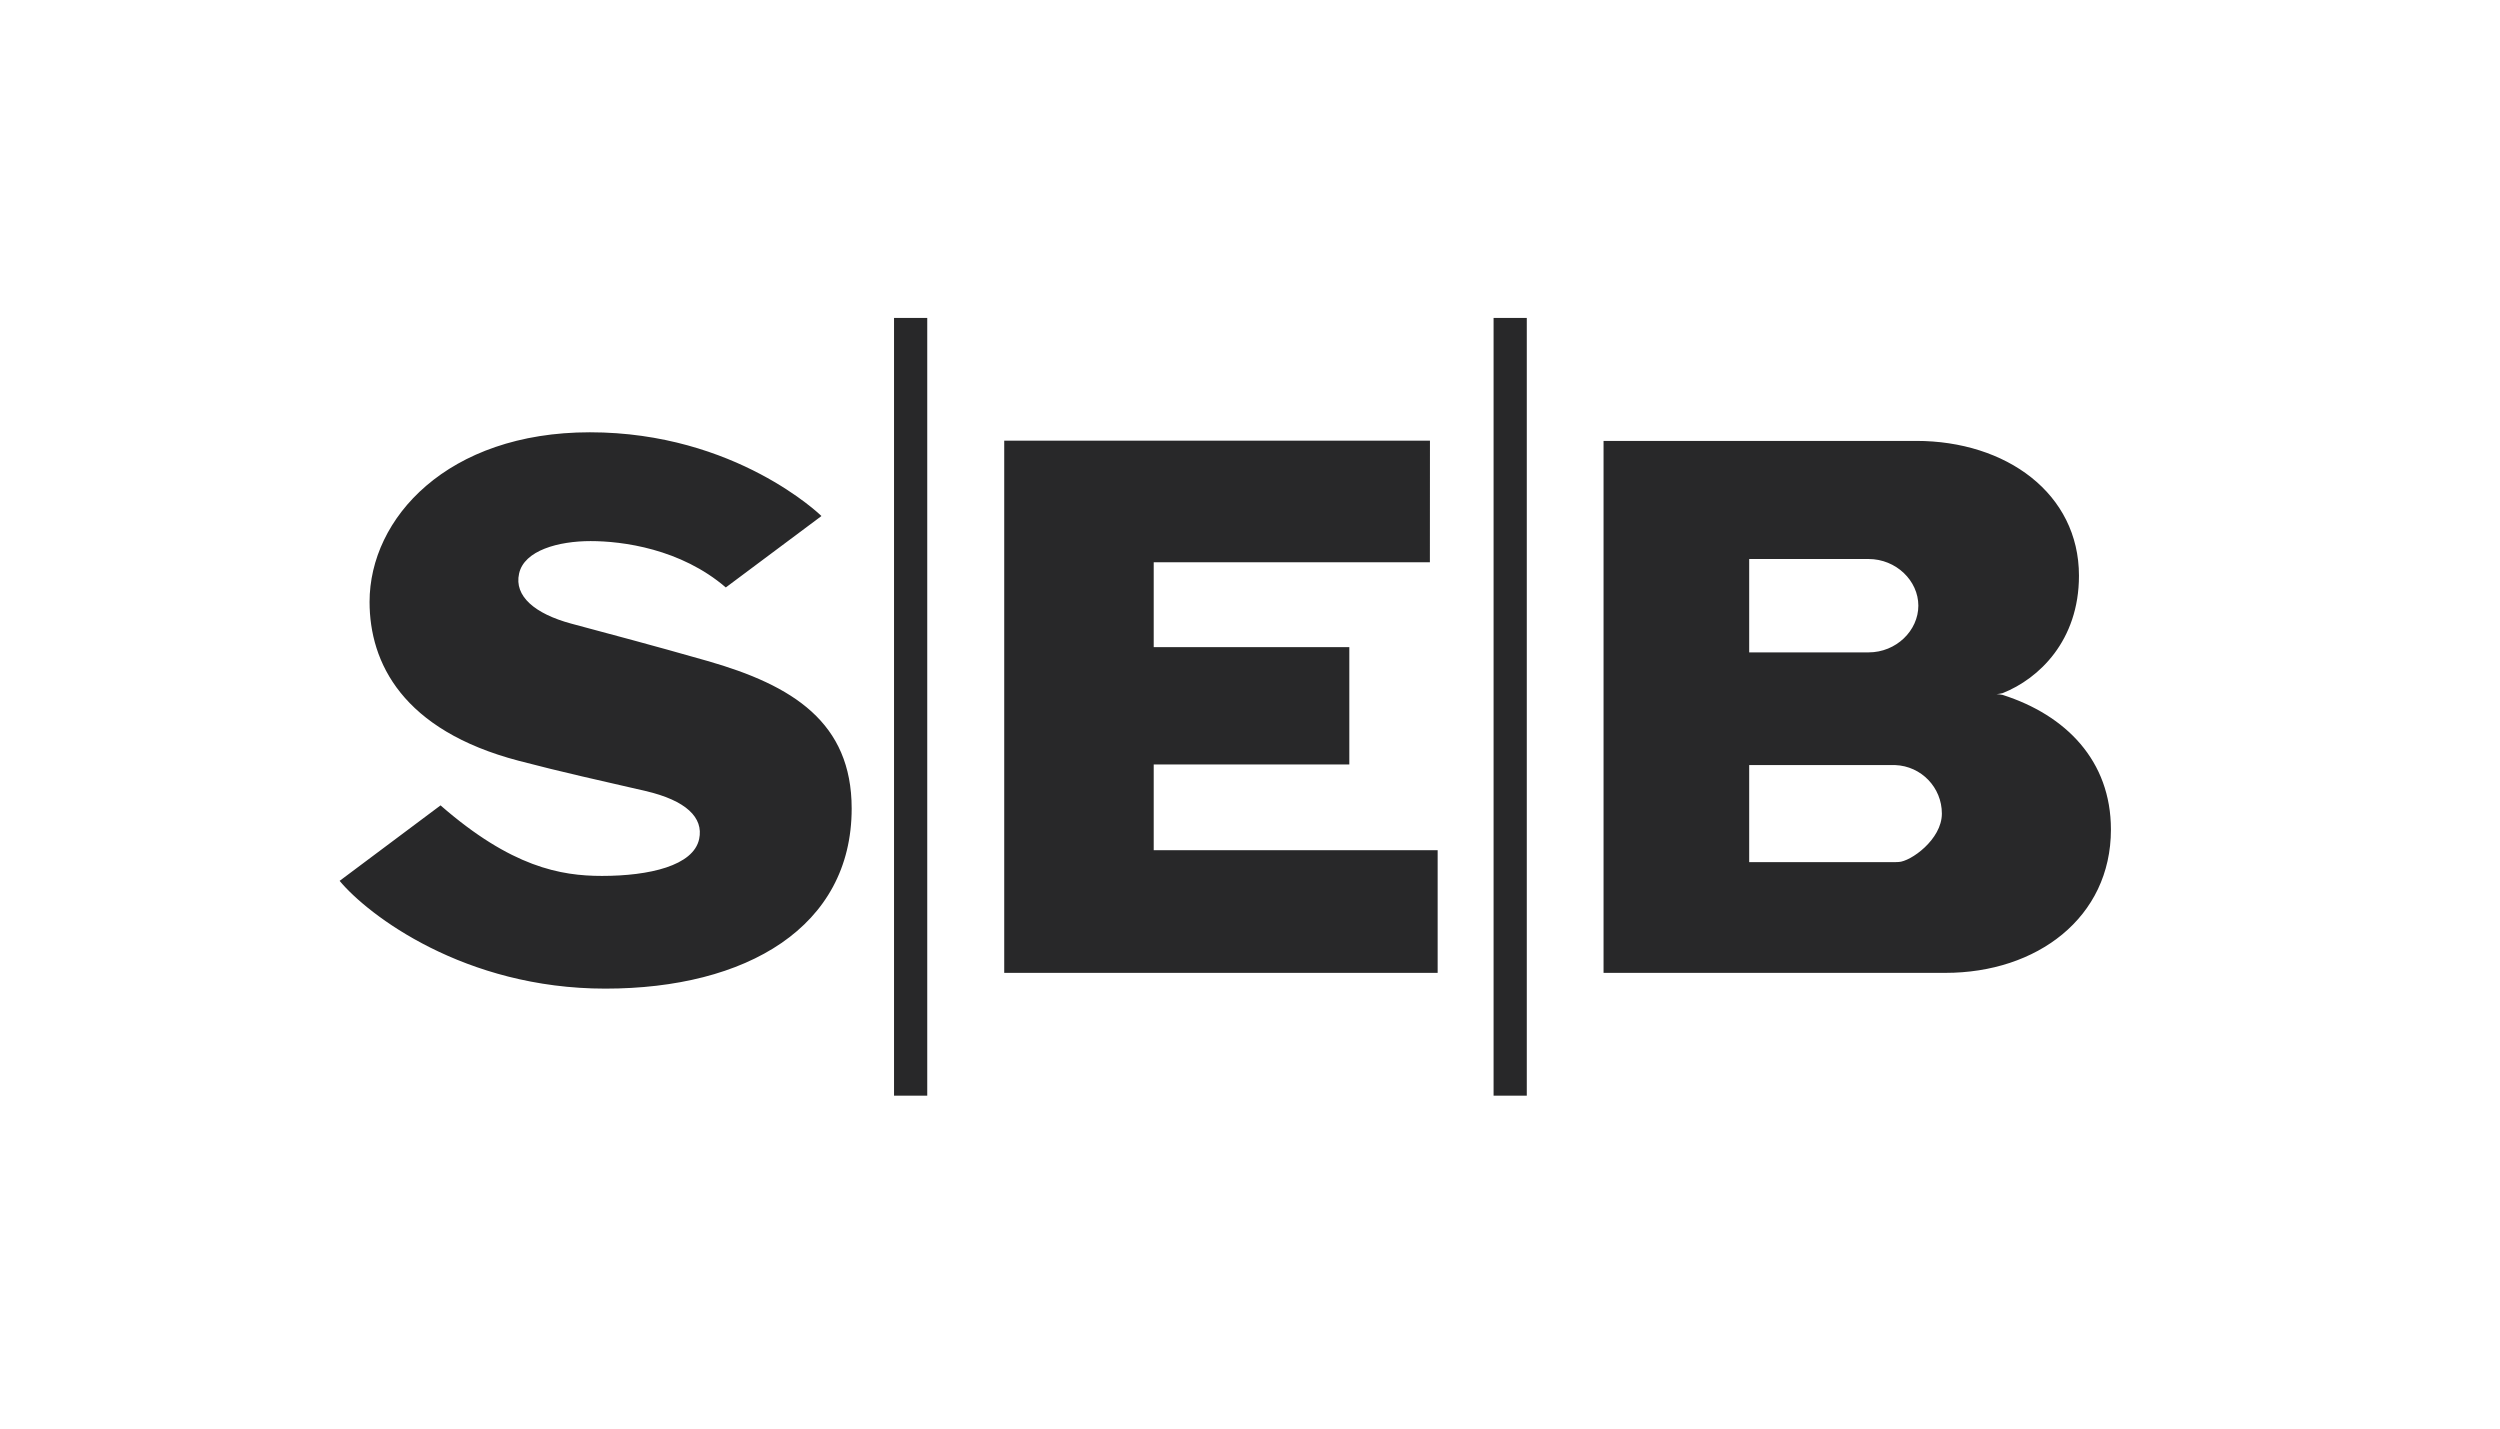 <?xml version="1.0" encoding="UTF-8"?>
<!DOCTYPE svg PUBLIC "-//W3C//DTD SVG 1.0//EN" "http://www.w3.org/TR/2001/REC-SVG-20010904/DTD/svg10.dtd">
<svg xmlns="http://www.w3.org/2000/svg" xml:space="preserve" width="70px" height="40px" version="1.0" style="shape-rendering:geometricPrecision; text-rendering:geometricPrecision; image-rendering:optimizeQuality; fill-rule:evenodd; clip-rule:evenodd"
viewBox="0 0 181616 103780"
 xmlns:xlink="http://www.w3.org/1999/xlink">
<title>Kazino iemaksa ar SEB banku</title>
 <defs>
  <style type="text/css">
   <![CDATA[
    .fil0 {fill:none}
    .fil1 {fill:#282829}
   ]]>
  </style>
 </defs>
 <g id="Layer_x0020_1">
  <path class="fil0" d="M0 0l181616 0 0 103780 -181616 0 0 -103780z"/>
  <g id="_757986208">
   <path class="fil1" d="M59662 37498l-6935 5178c-3277,-2816 -7507,-3368 -9825,-3368 -2320,0 -4826,672 -5193,2364 -370,1640 1156,2917 3773,3627 2988,805 5709,1518 9899,2713 6230,1779 10490,4474 10490,10725 0,8617 -7649,13083 -17896,13083 -10246,0 -17228,-5339 -19303,-7828l7332 -5484c5150,4491 8734,5124 11727,5124 3434,0 6646,-737 7060,-2681 333,-1561 -959,-2802 -3886,-3486 -3312,-763 -6105,-1378 -9224,-2198 -8450,-2219 -10833,-7130 -10833,-11544 0,-6077 5656,-12319 16004,-12319 10608,0 16818,6077 16818,6077l-10 17 2 0zm44220 -5486l-30929 0 0 38663 31487 0 0 -8913 -20627 0 0 -6225 14210 0 0 -8524 -14210 0 0 -6166 20063 0 5 -8835 1 0zm-38934 47582l2413 0 0 -56499 -2413 0 0 56499zm43555 0l2413 0 0 -56499 -2413 0 0 56499zm7989 -8919l24836 0c6641,0 12023,-4004 12023,-10413 0,-5001 -3275,-8313 -7862,-9778 -146,-31 -296,-51 -444,-55 150,-15 298,-40 444,-78 2629,-1042 5540,-3810 5540,-8526 0,-5982 -5293,-9795 -11824,-9795l-22713 0 0 38646 0 -1zm10580 -30065l8674 0c1998,0 3615,1576 3615,3389 0,1811 -1610,3394 -3615,3394l-8674 0 0 -6783zm10611 22019l-10611 0 0 -7049 10611 0c1892,74 3387,1629 3387,3523 0,1893 -2282,3489 -3142,3518l-245 9 0 -1z"/>
  </g>
 </g>
</svg>
